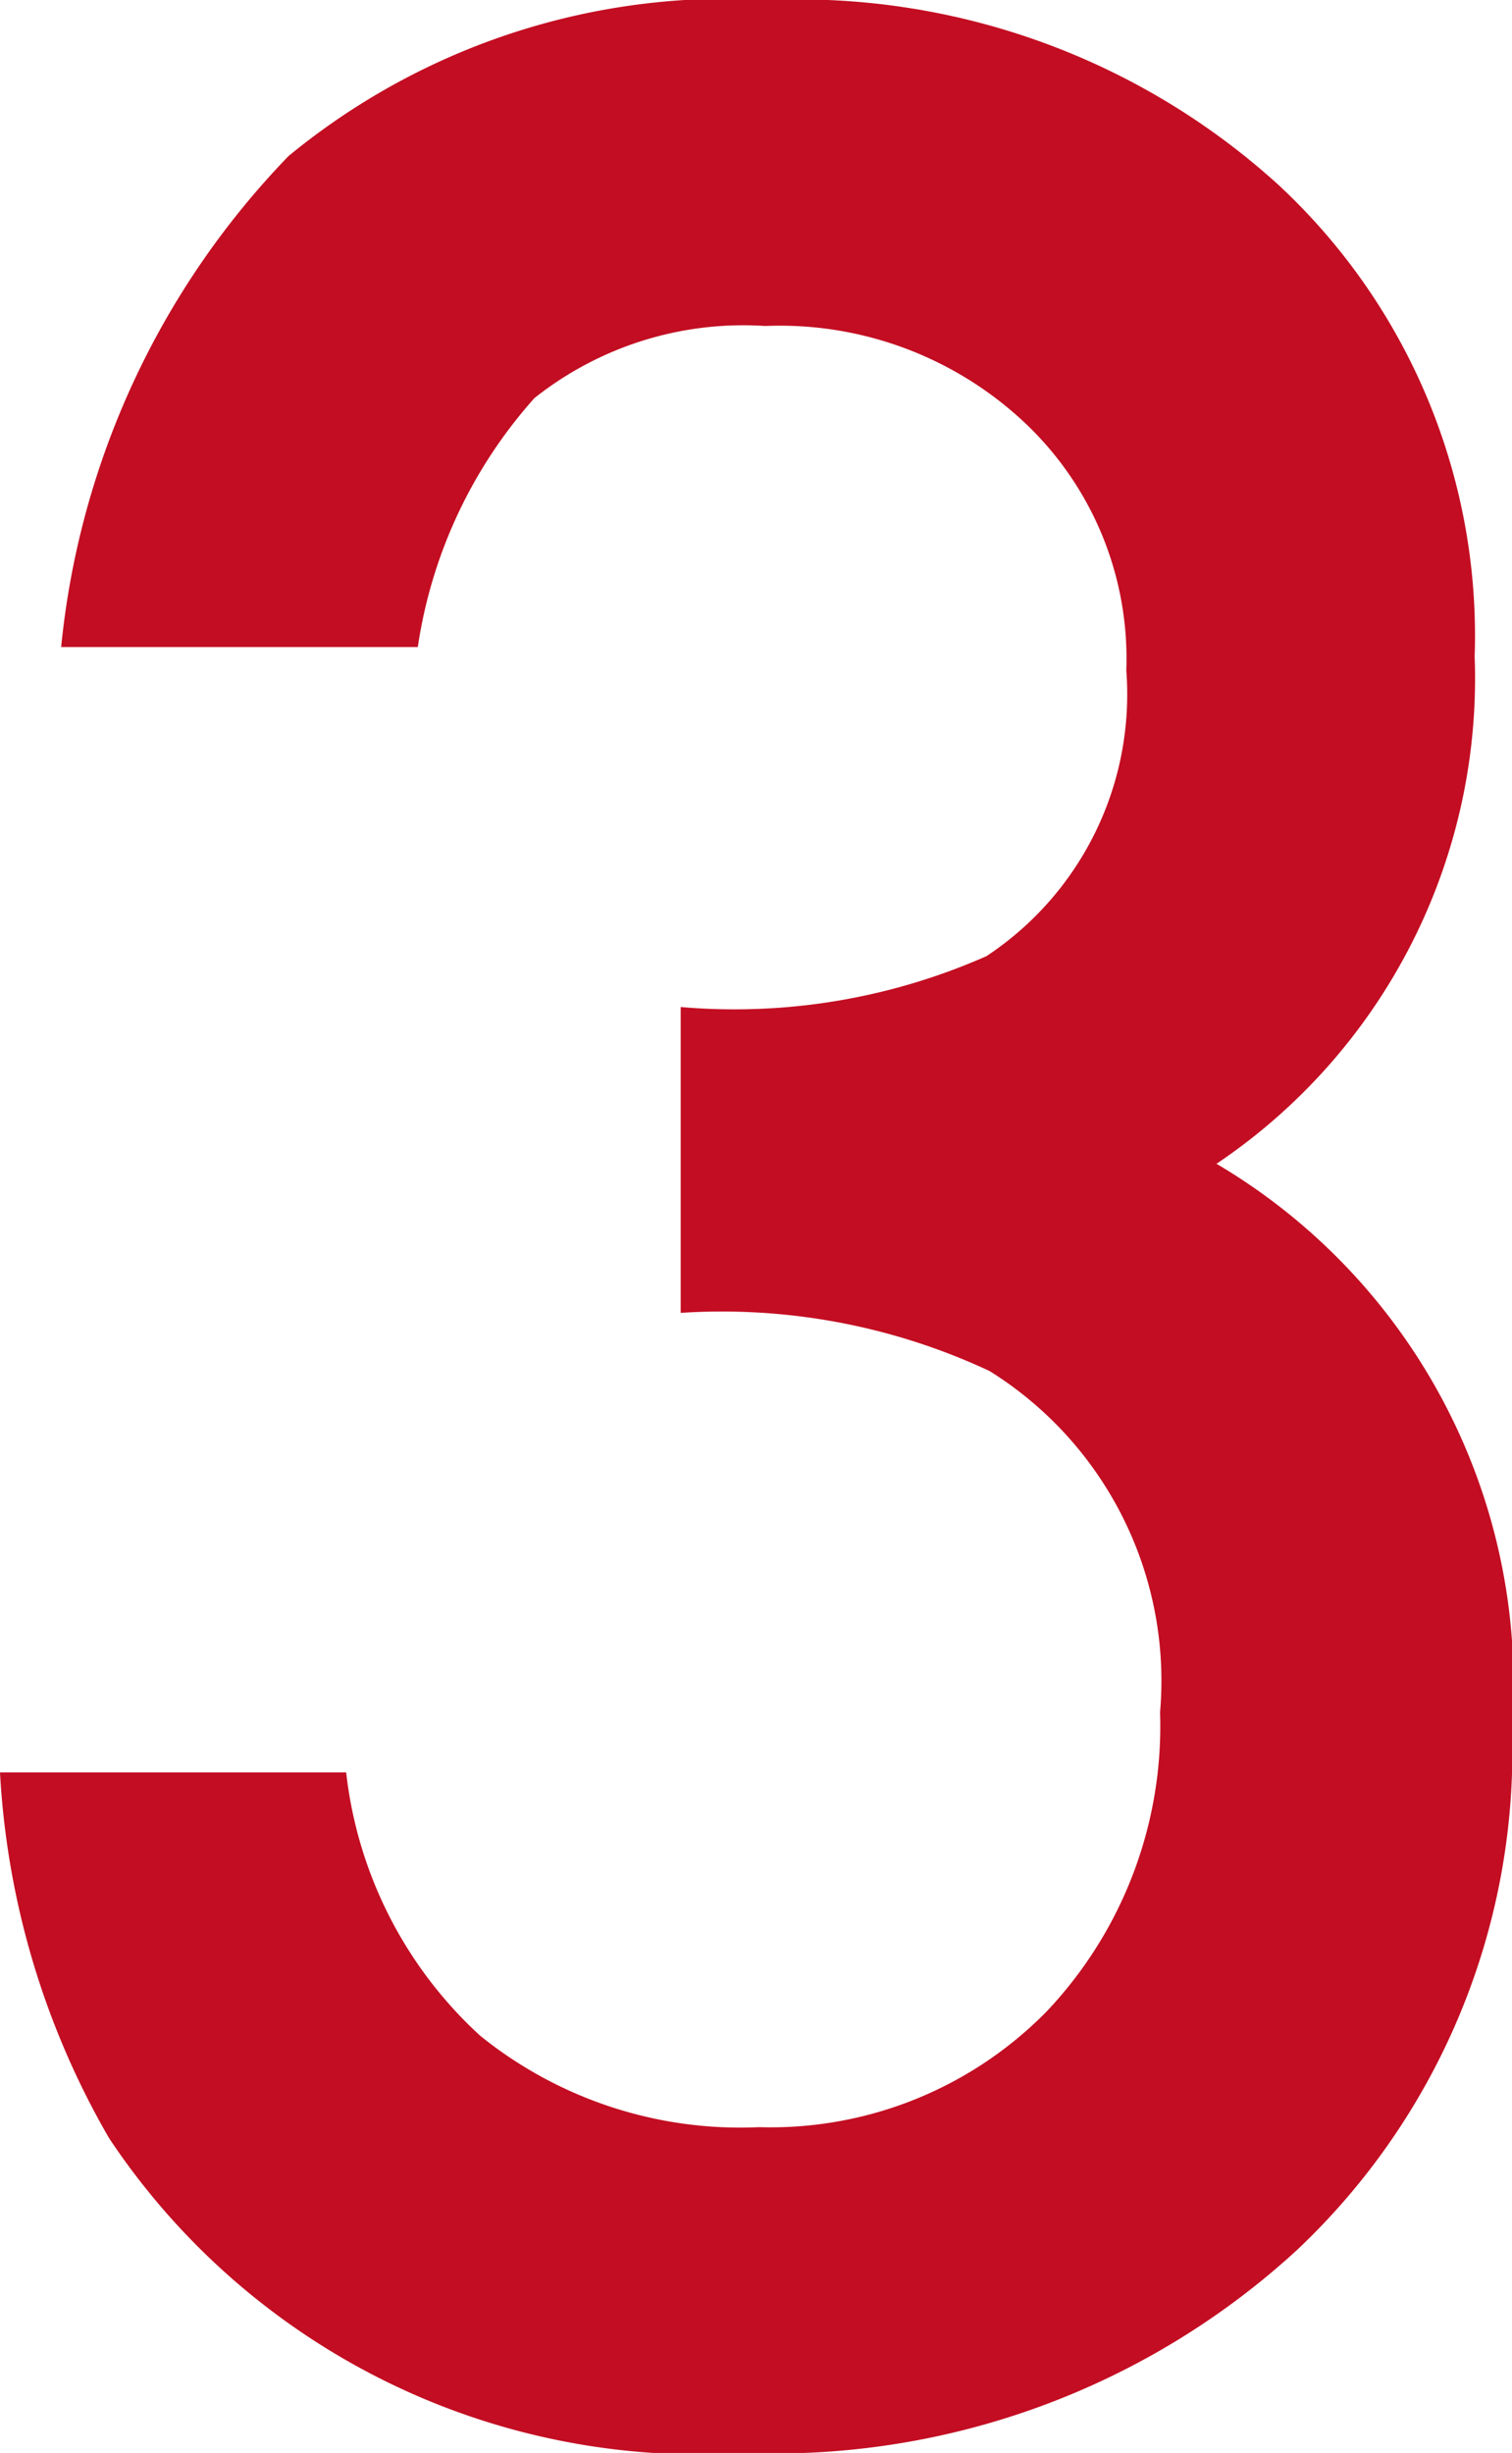 <svg xmlns="http://www.w3.org/2000/svg" width="14.414" height="23.379" viewBox="0 0 14.414 23.379"><path d="M-1.494-10.5v-2.915A5.944,5.944,0,0,0,1.421-13.9a2.99,2.99,0,0,0,1.333-2.725,3.088,3.088,0,0,0-.967-2.358,3.407,3.407,0,0,0-2.476-.923,3.2,3.2,0,0,0-2.2.688A4.561,4.561,0,0,0-4-16.846H-7.4a7.836,7.836,0,0,1,2.168-4.68A6.583,6.583,0,0,1-.645-23.013,6.8,6.8,0,0,1,4.2-21.255a5.863,5.863,0,0,1,1.875,4.5,5.573,5.573,0,0,1-2.461,4.834A5.758,5.758,0,0,1,6.431-6.548,6.539,6.539,0,0,1,4.38-1.567,7.357,7.357,0,0,1-.879.366a6.757,6.757,0,0,1-6.064-3,7.794,7.794,0,0,1-1.04-3.486h3.3A4.008,4.008,0,0,0-3.406-3.611a3.945,3.945,0,0,0,2.659.872,3.687,3.687,0,0,0,2.739-1.1A3.955,3.955,0,0,0,3.076-6.694,3.479,3.479,0,0,0,1.45-9.946,6.02,6.02,0,0,0-1.494-10.5Z" transform="translate(7.983 23.013)" fill="#c30d22"/></svg>